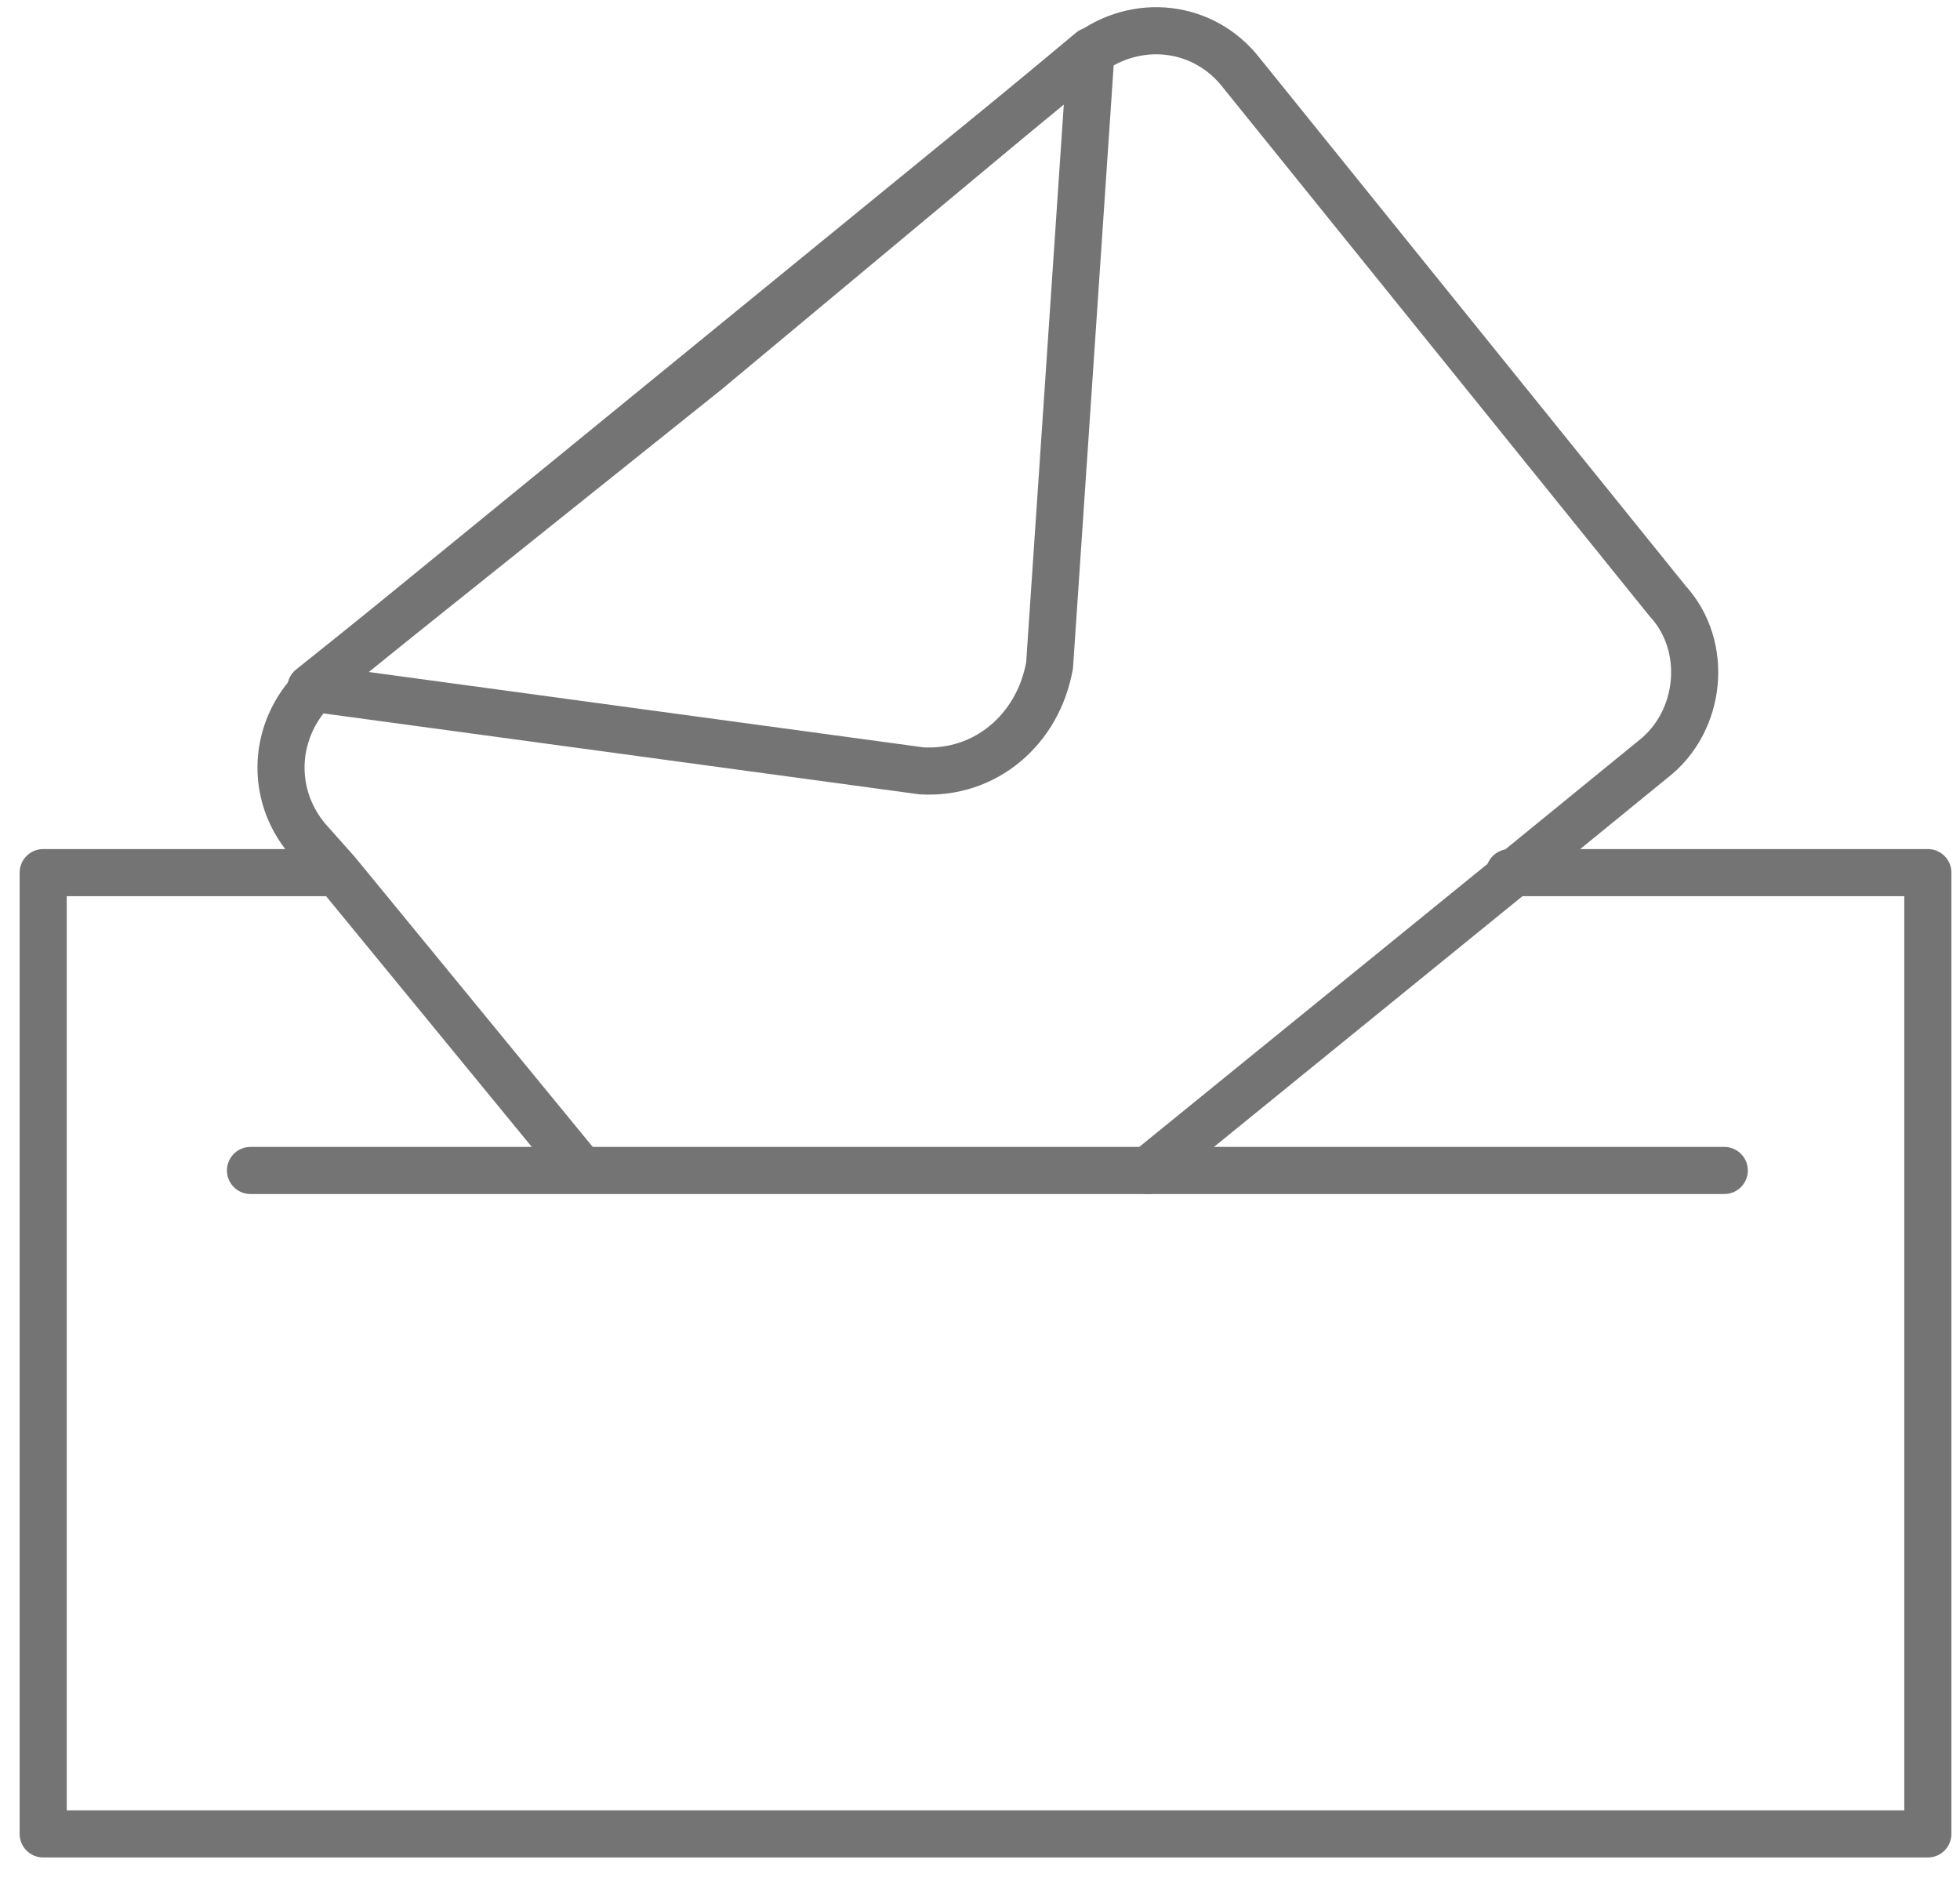 <svg width="52" height="50" viewBox="0 0 52 50" fill="none" xmlns="http://www.w3.org/2000/svg">
<path d="M30.447 31.049L40.047 23.248L43.847 20.148C45.147 19.148 45.347 17.148 44.247 15.948L32.947 1.948C31.947 0.648 30.147 0.448 28.847 1.448L28.747 1.548L28.247 1.948L8.647 17.948L8.547 18.049C8.447 18.148 8.347 18.248 8.347 18.248C7.247 19.349 7.147 21.049 8.147 22.248L8.947 23.148L15.347 30.948" stroke="#747474" stroke-width="1.25" stroke-miterlimit="10" stroke-linecap="round" stroke-linejoin="round"/>
<path d="M27.846 17.648C27.546 19.349 26.146 20.549 24.446 20.448L8.246 18.248L18.746 9.849L28.946 1.349L27.846 17.648Z" stroke="#747474" stroke-width="1.25" stroke-miterlimit="10" stroke-linecap="round" stroke-linejoin="round"/>
<path d="M40.047 23.148H51.147V48.648H1.146V23.148H8.846" stroke="#747474" stroke-width="1.25" stroke-miterlimit="10" stroke-linecap="round" stroke-linejoin="round"/>
<path d="M6.646 31.049H45.746" stroke="#747474" stroke-width="1.25" stroke-miterlimit="10" stroke-linecap="round" stroke-linejoin="round"/>
</svg>
